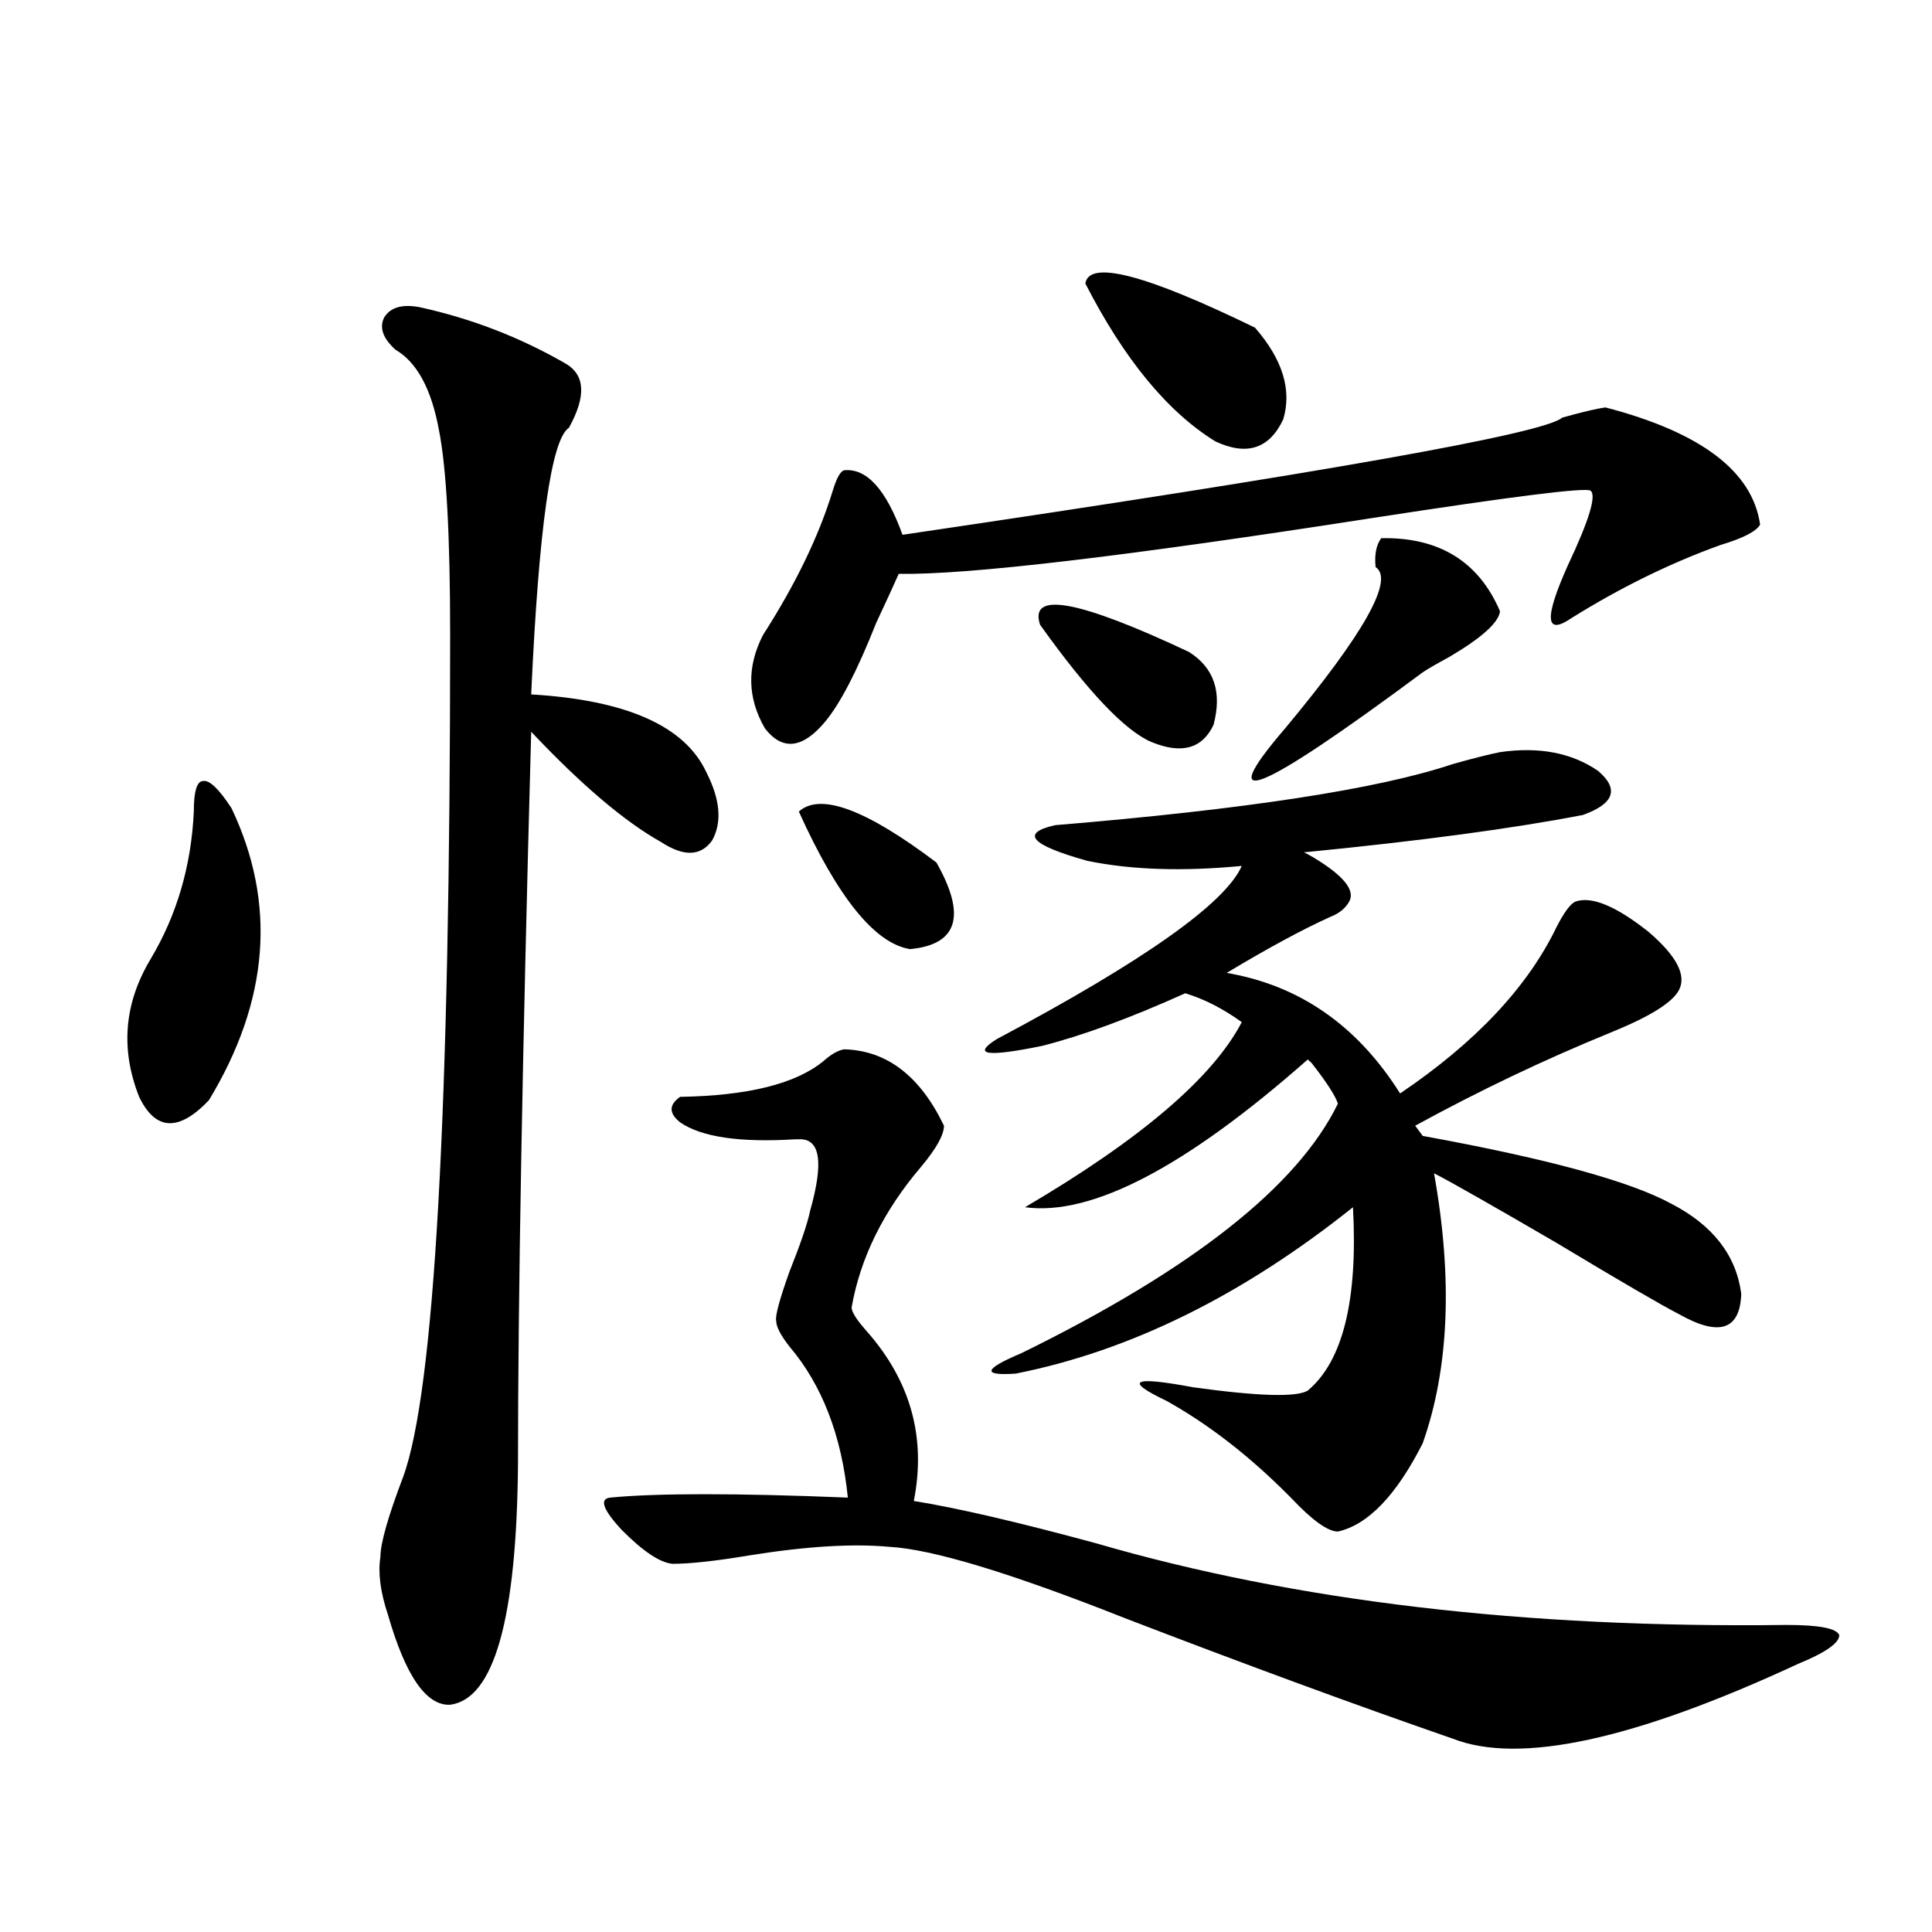 <?xml version="1.0" encoding="utf-8"?>
<!-- Generator: Adobe Illustrator 16.0.0, SVG Export Plug-In . SVG Version: 6.00 Build 0)  -->
<!DOCTYPE svg PUBLIC "-//W3C//DTD SVG 1.1//EN" "http://www.w3.org/Graphics/SVG/1.1/DTD/svg11.dtd">
<svg version="1.1" id="图层_1" xmlns="http://www.w3.org/2000/svg" xmlns:xlink="http://www.w3.org/1999/xlink" x="0px" y="0px"
	 width="1000px" height="1000px" viewBox="0 0 1000 1000" enable-background="new 0 0 1000 1000" xml:space="preserve">
<path d="M119.826,418.313c23.414,49.219,19.512,99.619-11.707,151.172c-15.609,16.411-27.651,15.82-36.097-1.758
	c-9.756-24.609-7.805-48.34,5.854-71.191s21.128-48.34,22.438-76.465c0-10.547,1.616-15.82,4.878-15.82
	C108.439,403.674,113.317,408.356,119.826,418.313z M217.385,159.035c26.661,5.864,51.706,15.532,75.12,29.004
	c10.396,5.864,11.052,17.002,1.951,33.398c-9.115,5.864-15.609,51.855-19.512,137.988c49.42,2.939,79.663,16.411,90.729,40.43
	c7.149,14.063,8.125,25.791,2.927,35.156c-5.854,8.213-14.634,8.501-26.341,0.879c-18.871-10.547-41.31-29.58-67.315-57.129
	c-4.558,166.416-6.829,292.676-6.829,378.809c-0.655,80.27-12.362,121.866-35.121,124.805
	c-12.362,0.577-23.094-14.941-32.194-46.582c-3.902-11.714-5.213-21.67-3.902-29.883c0-7.031,3.902-20.791,11.707-41.309
	c16.25-43.945,24.39-189.253,24.39-435.938c0-51.553-1.951-87.012-5.854-106.348c-3.902-21.094-11.387-34.854-22.438-41.309
	c-6.509-5.85-8.46-11.426-5.854-16.699C202.096,159.035,208.27,157.277,217.385,159.035z M352.016,567.727
	c35.121-0.576,59.831-6.729,74.145-18.457c3.902-3.516,7.47-5.562,10.731-6.152c22.104,0.591,39.344,13.774,51.706,39.551
	c0,4.697-3.902,11.729-11.707,21.094c-19.512,22.852-31.554,47.173-36.097,72.949c0,2.349,2.592,6.455,7.805,12.305
	c22.759,25.791,30.884,55.083,24.39,87.891c22.104,3.516,53.657,10.85,94.632,21.973c102.757,29.883,221.778,43.945,357.064,42.188
	c16.905,0,26.006,1.758,27.316,5.273c0,4.093-7.164,9.078-21.463,14.941c-84.556,39.249-144.066,52.145-178.532,38.672
	c-50.73-17.578-107.314-38.383-169.752-62.402c-59.19-23.428-99.845-35.732-121.948-36.914c-18.871-1.758-42.926-0.288-72.193,4.395
	c-17.561,2.939-30.898,4.395-39.999,4.395c-6.509-0.576-15.289-6.44-26.341-17.578c-9.756-10.547-11.707-16.108-5.854-16.699
	c24.055-2.334,65.029-2.334,122.924,0c-3.262-32.217-13.338-58.296-30.243-78.223c-4.558-5.85-6.829-10.244-6.829-13.184
	c-0.655-2.334,1.616-10.835,6.829-25.488c5.854-14.639,9.421-25.186,10.731-31.641c7.149-25.186,5.198-37.49-5.854-36.914
	c-0.655,0-1.311,0-1.951,0c-28.627,1.758-48.459-1.167-59.511-8.789C346.162,576.228,346.162,571.833,352.016,567.727z
	 M831.028,210.891c49.42,12.896,76.096,33.11,79.998,60.645c-1.951,3.516-8.78,7.031-20.487,10.547
	c-26.021,9.38-51.706,21.973-77.071,37.793c-13.658,9.38-14.313,0.303-1.951-27.246c11.052-23.428,14.954-36.323,11.707-38.672
	c-2.606-1.758-39.999,2.939-112.192,14.063c-128.137,19.927-210.086,29.595-245.848,29.004c-2.606,5.864-6.509,14.365-11.707,25.488
	c-9.756,24.609-18.536,41.611-26.341,50.977c-11.707,14.063-22.118,15.244-31.219,3.516c-9.115-15.82-9.436-31.929-0.976-48.34
	c16.905-26.367,28.933-51.265,36.097-74.707c1.951-6.44,3.902-9.956,5.854-10.547c11.707-1.167,21.783,9.971,30.243,33.398
	c218.531-32.217,332.34-52.432,341.455-60.645C818.986,213.239,826.471,211.481,831.028,210.891z M413.478,420.07
	c11.052-9.956,34.786-1.167,71.218,26.367c15.609,27.549,11.052,42.49-13.658,44.824C452.821,488.337,433.63,464.606,413.478,420.07
	z M776.396,389.309c20.152-2.925,37.072,0.303,50.73,9.668c11.052,9.38,8.445,17.002-7.805,22.852
	c-36.432,7.031-84.556,13.486-144.387,19.336c1.296,0.591,2.927,1.47,4.878,2.637c15.609,9.38,21.783,17.002,18.536,22.852
	c-1.951,3.516-5.213,6.152-9.756,7.91c-14.313,6.455-32.194,16.123-53.657,29.004c37.713,6.455,67.636,27.246,89.754,62.402
	c39.023-26.367,66.005-55.068,80.974-86.133c3.902-7.607,7.149-12.002,9.756-13.184c8.445-2.925,21.128,2.349,38.048,15.82
	c14.299,12.305,19.512,22.275,15.609,29.883c-3.262,6.455-14.969,13.774-35.121,21.973c-34.48,14.063-68.291,30.186-101.461,48.34
	l3.902,5.273c64.389,11.729,107.314,23.442,128.777,35.156c21.463,11.138,33.49,26.67,36.097,46.582
	c-0.655,18.76-11.387,22.275-32.194,10.547c-9.115-4.683-30.243-16.987-63.413-36.914c-33.17-19.336-54.313-31.338-63.413-36.035
	c9.756,54.492,7.805,101.074-5.854,139.746c-13.658,26.958-28.292,42.188-43.901,45.703c-5.213,0-13.338-5.85-24.39-17.578
	c-20.822-21.094-42.285-37.793-64.389-50.098c-22.118-10.547-17.561-12.881,13.658-7.031c33.811,4.697,53.657,5.273,59.511,1.758
	c18.201-15.229,26.006-46.87,23.414-94.922c-57.239,45.703-115.454,74.419-174.63,86.133c-17.561,1.182-16.585-2.334,2.927-10.547
	c88.443-43.354,143.076-86.421,163.898-129.199c-1.311-4.092-5.854-11.123-13.658-21.094c-0.655-0.576-1.311-1.167-1.951-1.758
	c-63.093,55.674-111.872,81.162-146.338,76.465c59.831-35.156,97.224-67.085,112.192-95.801
	c-9.756-7.031-19.512-12.002-29.268-14.941c-28.627,12.896-53.337,21.973-74.145,27.246c-28.627,5.864-36.432,4.697-23.414-3.516
	c76.096-40.43,118.366-70.313,126.826-89.648c-30.578,2.939-57.239,2.061-79.998-2.637c-29.268-8.198-34.801-14.351-16.585-18.457
	c98.854-8.198,167.466-18.745,205.849-31.641C762.402,392.536,770.542,390.49,776.396,389.309z M538.353,323.391
	c-5.854-17.578,19.832-12.881,77.071,14.063c13.003,8.213,17.226,20.806,12.683,37.793c-5.854,12.305-16.585,15.244-32.194,8.789
	C582.254,378.186,563.063,357.971,538.353,323.391z M561.767,146.73c1.951-12.305,31.219-4.683,87.803,22.852
	c14.299,16.411,19.177,32.231,14.634,47.461c-7.164,15.244-18.871,19.048-35.121,11.426
	C604.357,213.239,581.919,185.993,561.767,146.73z M714.934,278.566c29.908-0.576,50.396,12.017,61.462,37.793
	c-0.655,5.864-9.436,13.774-26.341,23.73c-6.509,3.516-11.066,6.152-13.658,7.91c-85.211,63.281-108.945,72.949-71.218,29.004
	c40.975-49.219,56.584-77.041,46.828-83.496C711.352,287.067,712.327,282.082,714.934,278.566z"/>
</svg>
